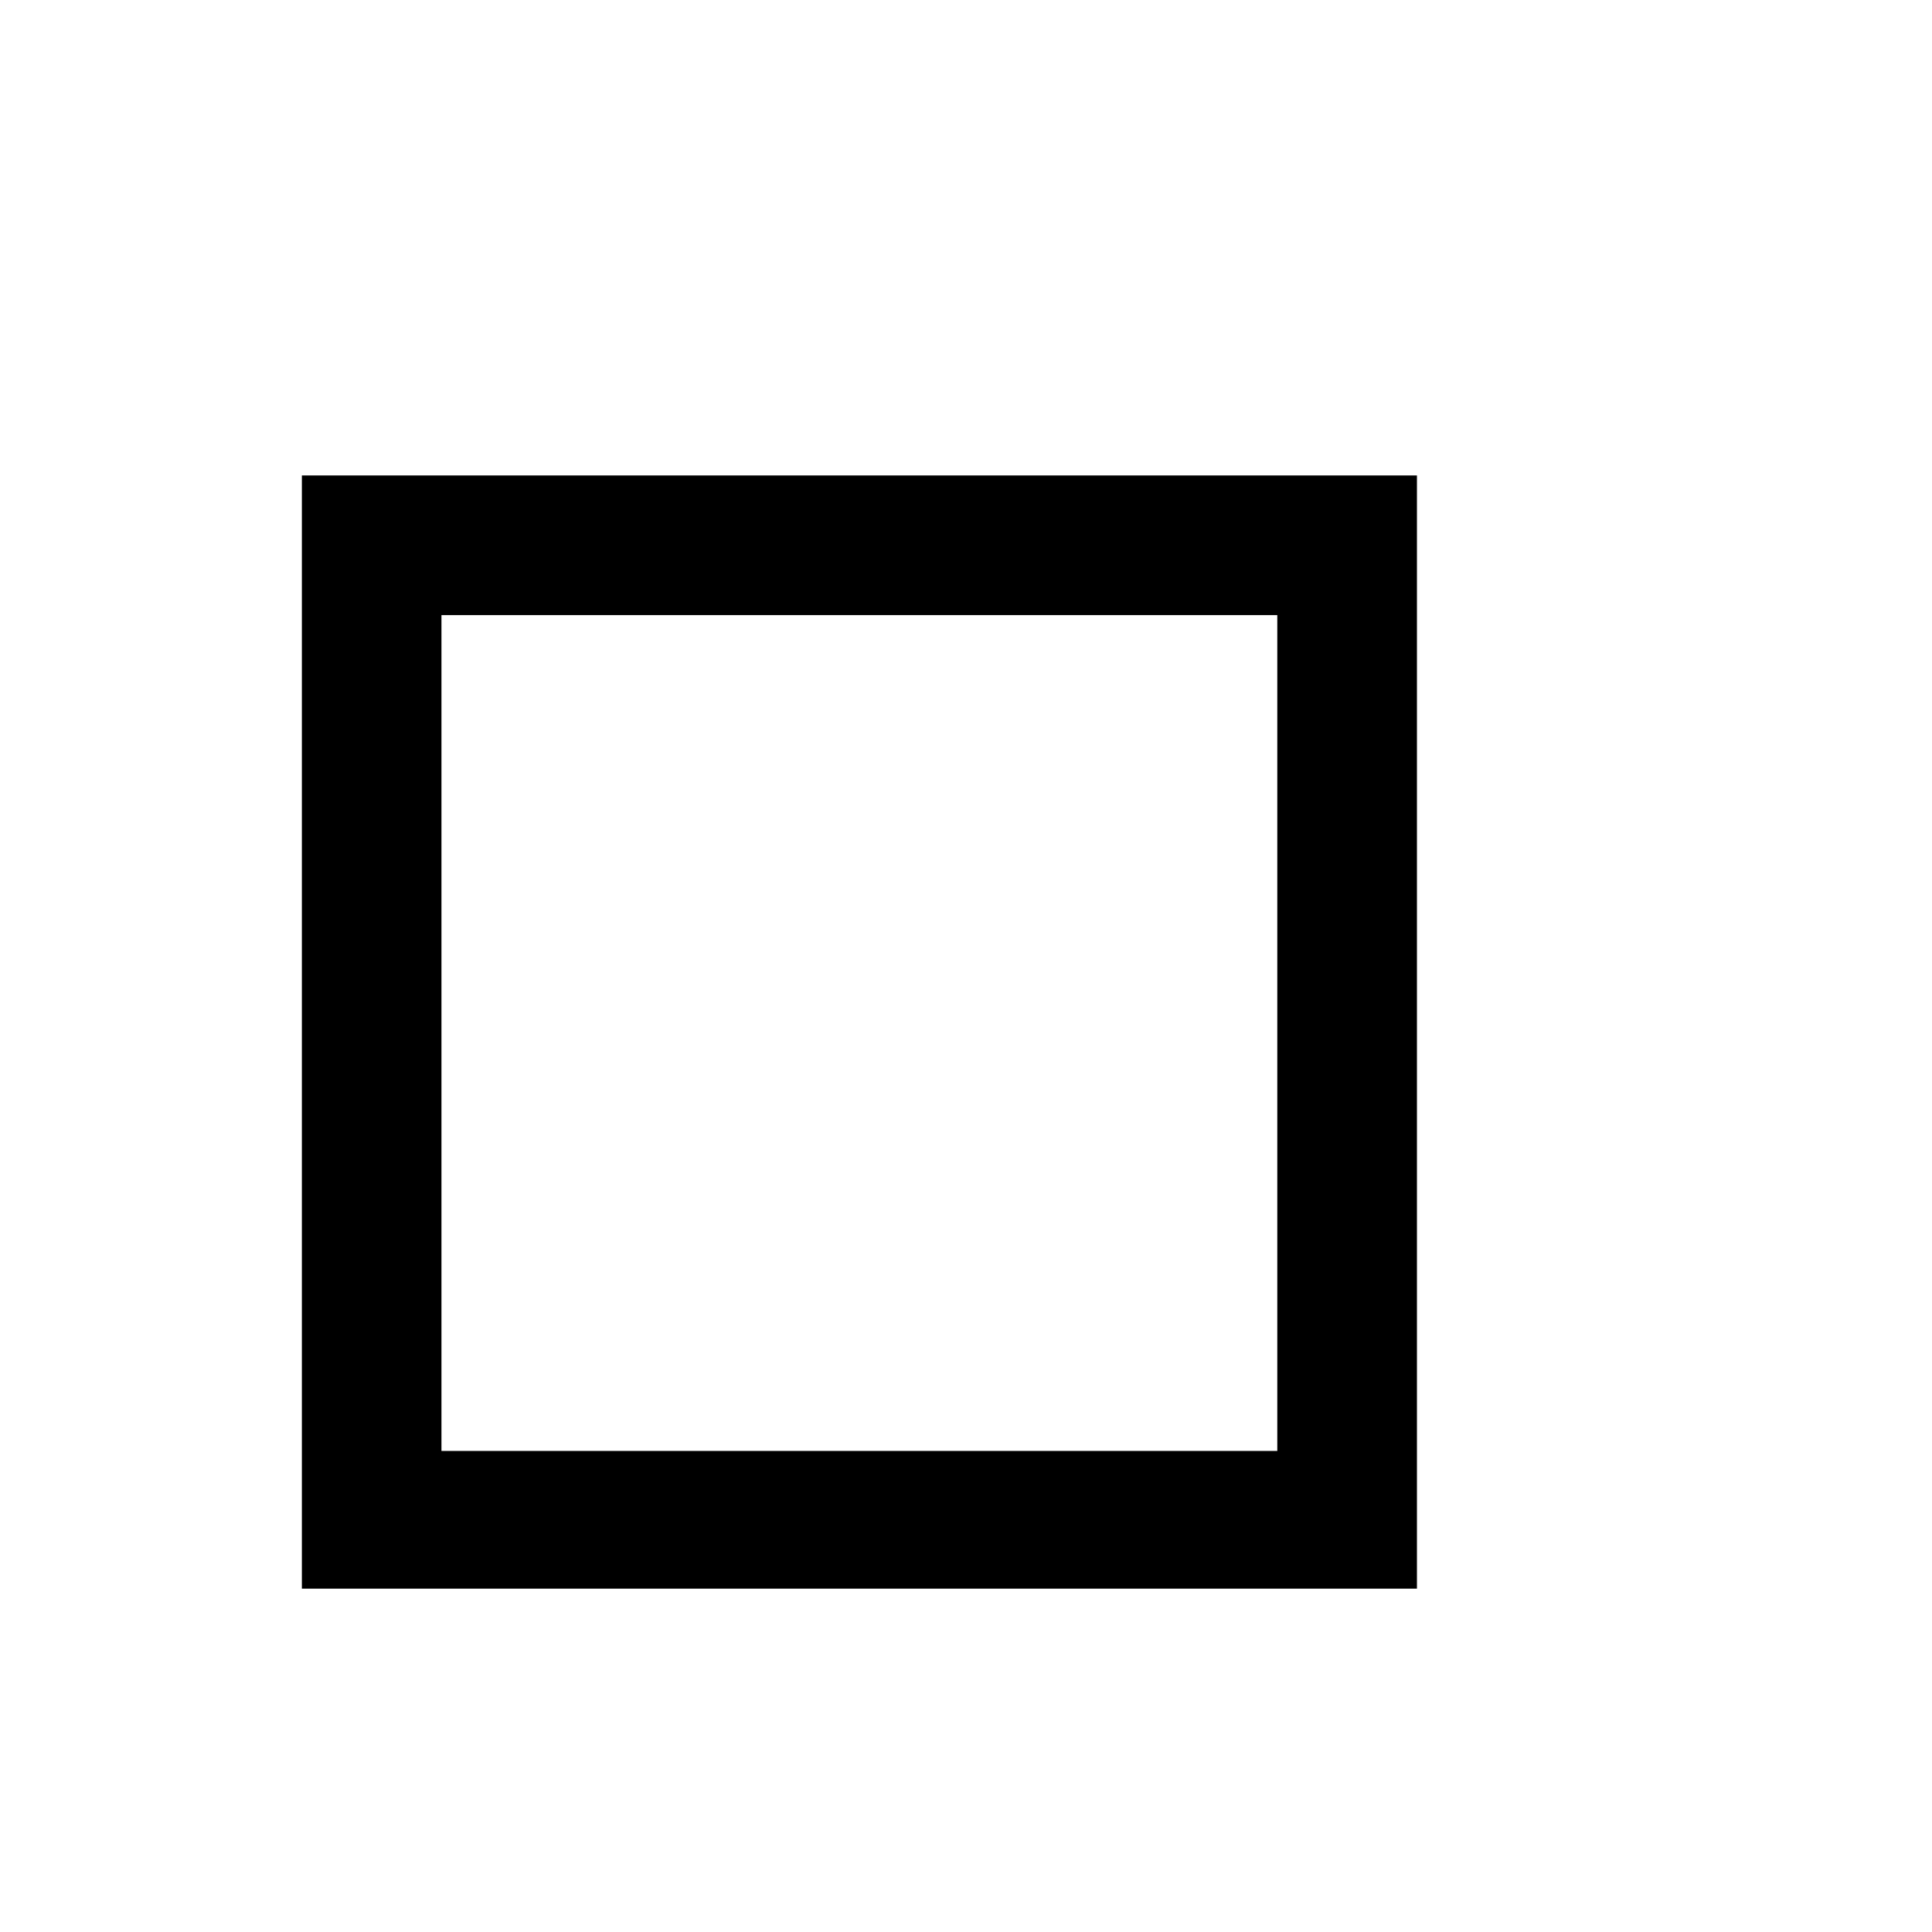 <?xml version="1.0" encoding="utf-8"?>
<!-- Uploaded to: SVG Repo, www.svgrepo.com, Generator: SVG Repo Mixer Tools -->
<svg fill="#000000" width="800px" height="800px" viewBox="-5 0 32 32" version="1.1" xmlns="http://www.w3.org/2000/svg">
<title>checkboxempty</title>
<path d="M0 26.313v-18.438h18.469v18.438h-18.469zM16.156 10.188h-13.844v13.844h13.844v-13.844z"></path>
</svg>